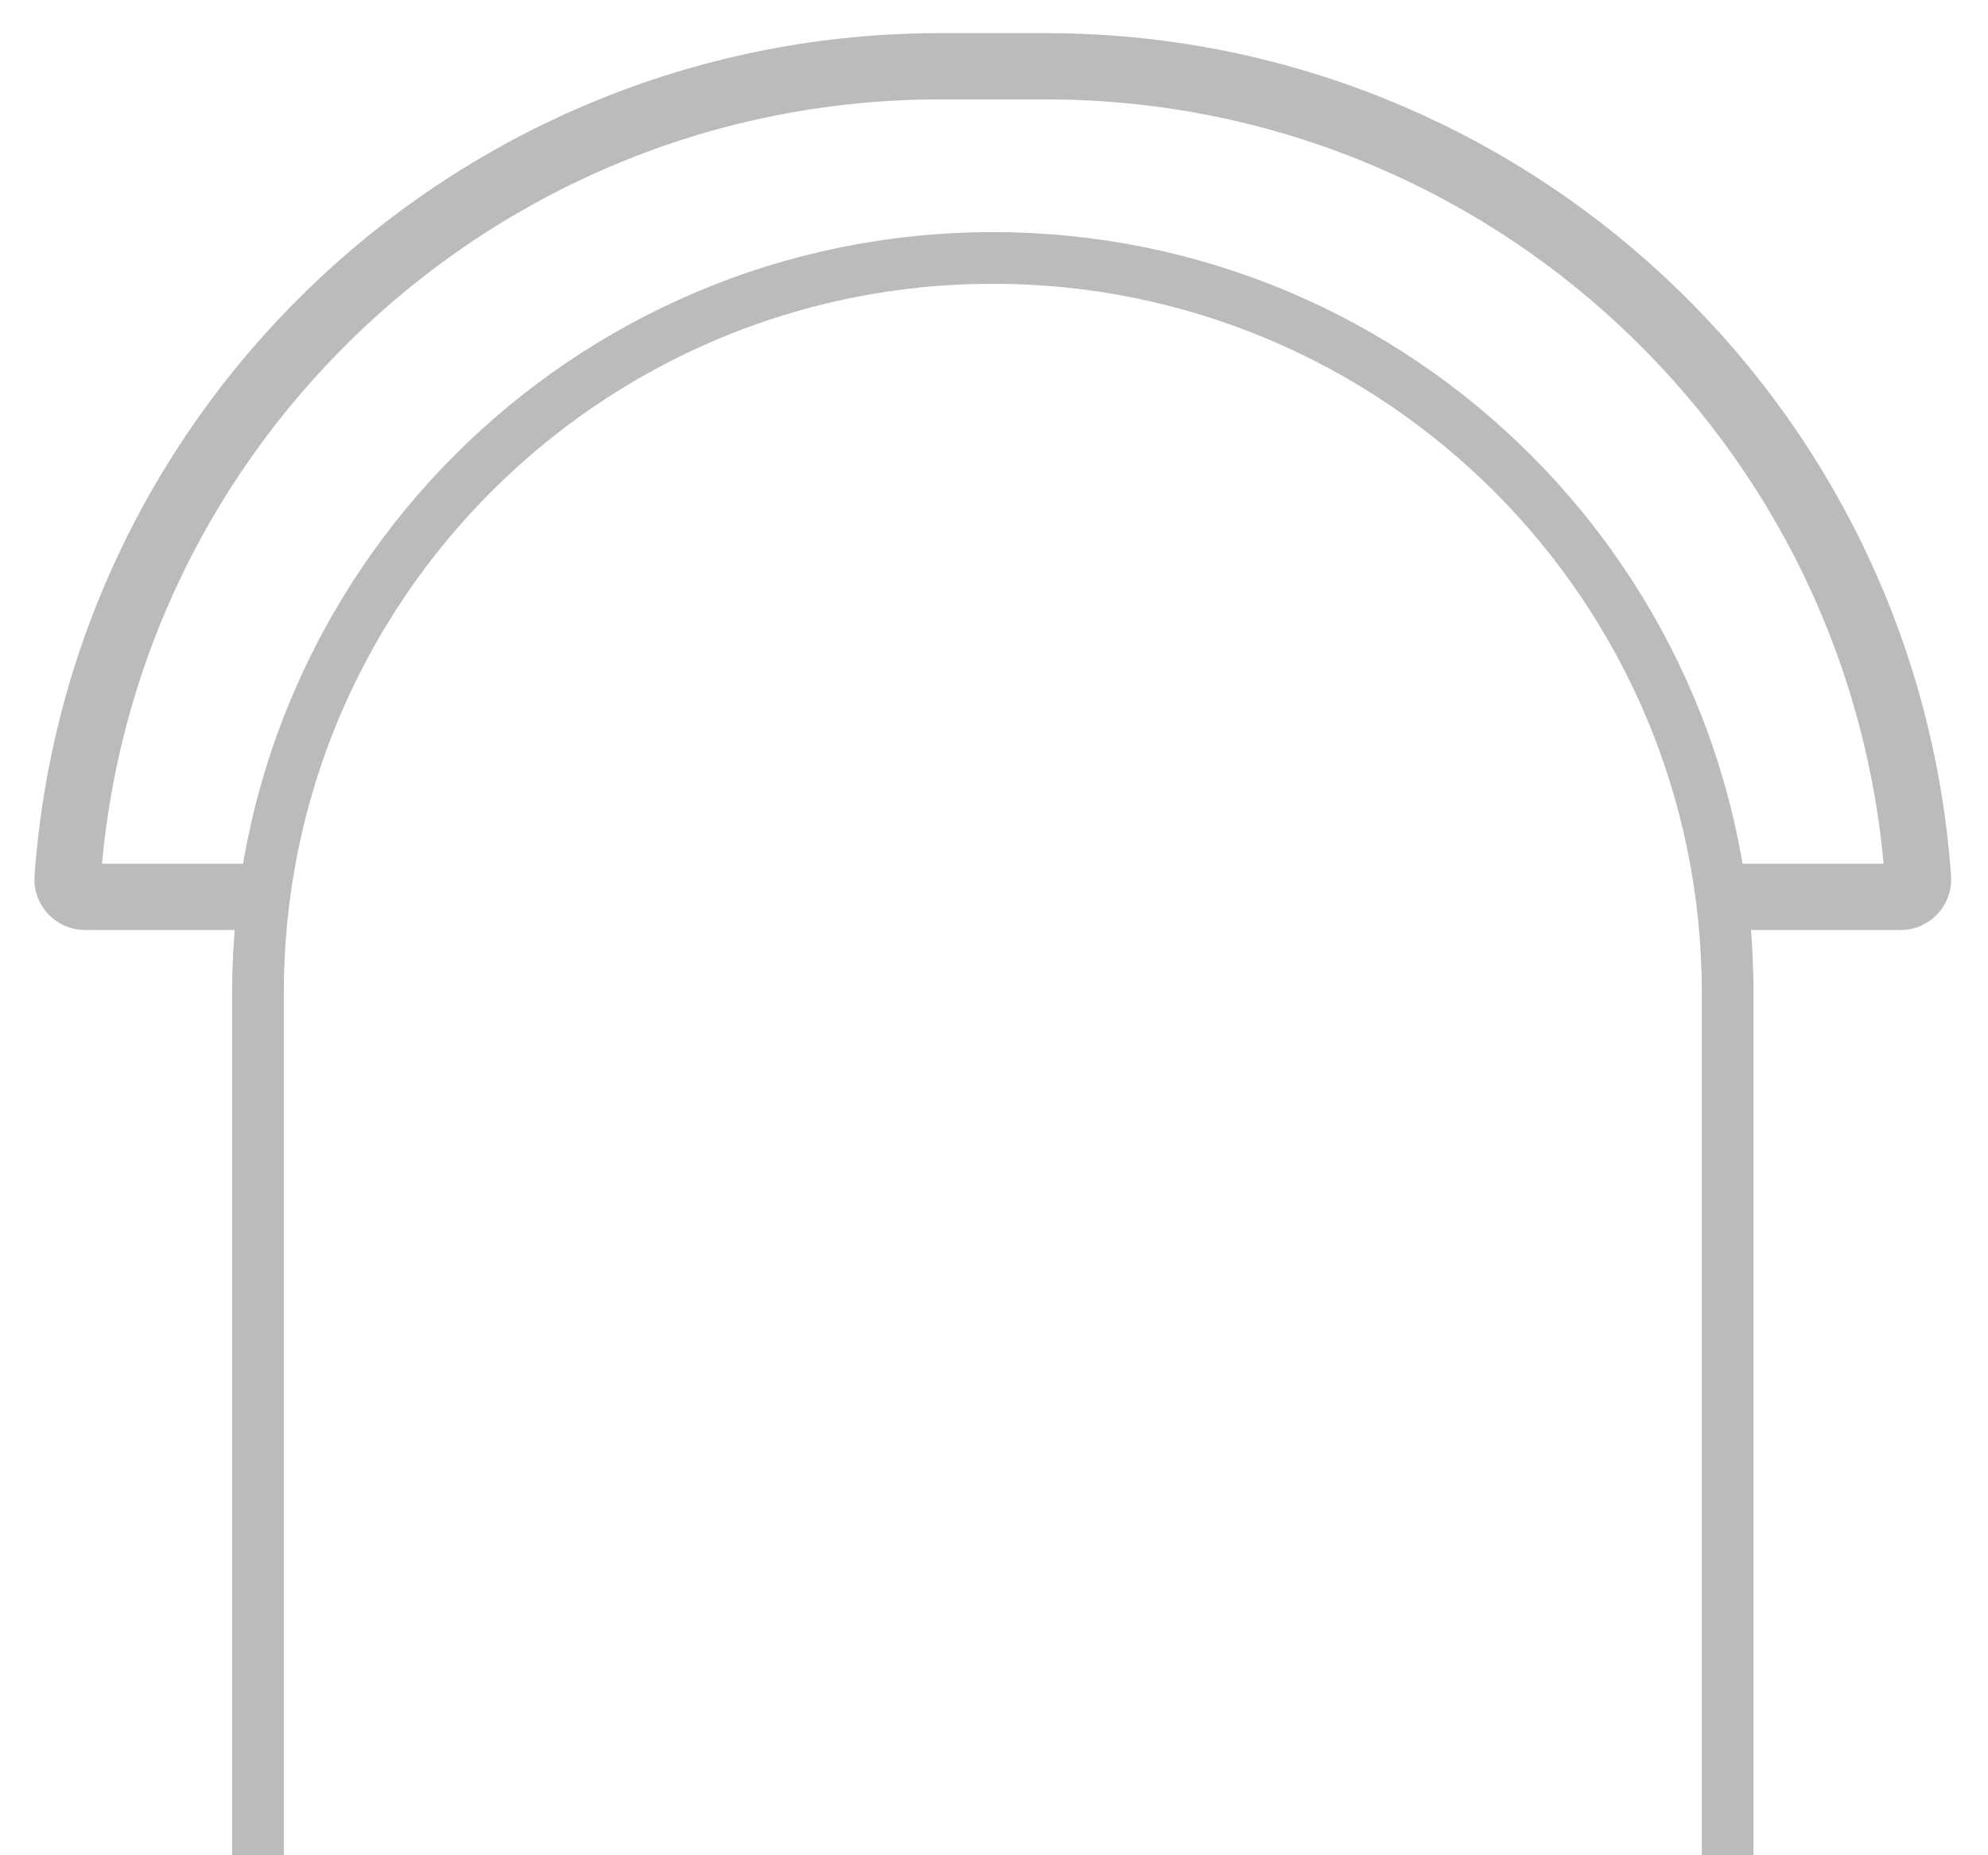 <svg width="30" height="28" viewBox="0 0 30 28" fill="none" xmlns="http://www.w3.org/2000/svg">
<path d="M26.258 13.536H28.681C28.834 13.536 28.955 13.406 28.944 13.253V13.253C28.447 6.348 22.701 1 15.778 1C15.249 1 14.72 1 14.187 1C7.264 1 1.517 6.348 1.02 13.253V13.253C1.009 13.406 1.13 13.536 1.284 13.536H3.706" stroke="#bbbbbb"/>
<path d="M26.071 28V14.982C26.071 8.858 21.107 3.893 14.982 3.893V3.893C8.858 3.893 3.893 8.858 3.893 14.982V28" stroke="#bbbbbb" stroke-width="0.78"/>
</svg>